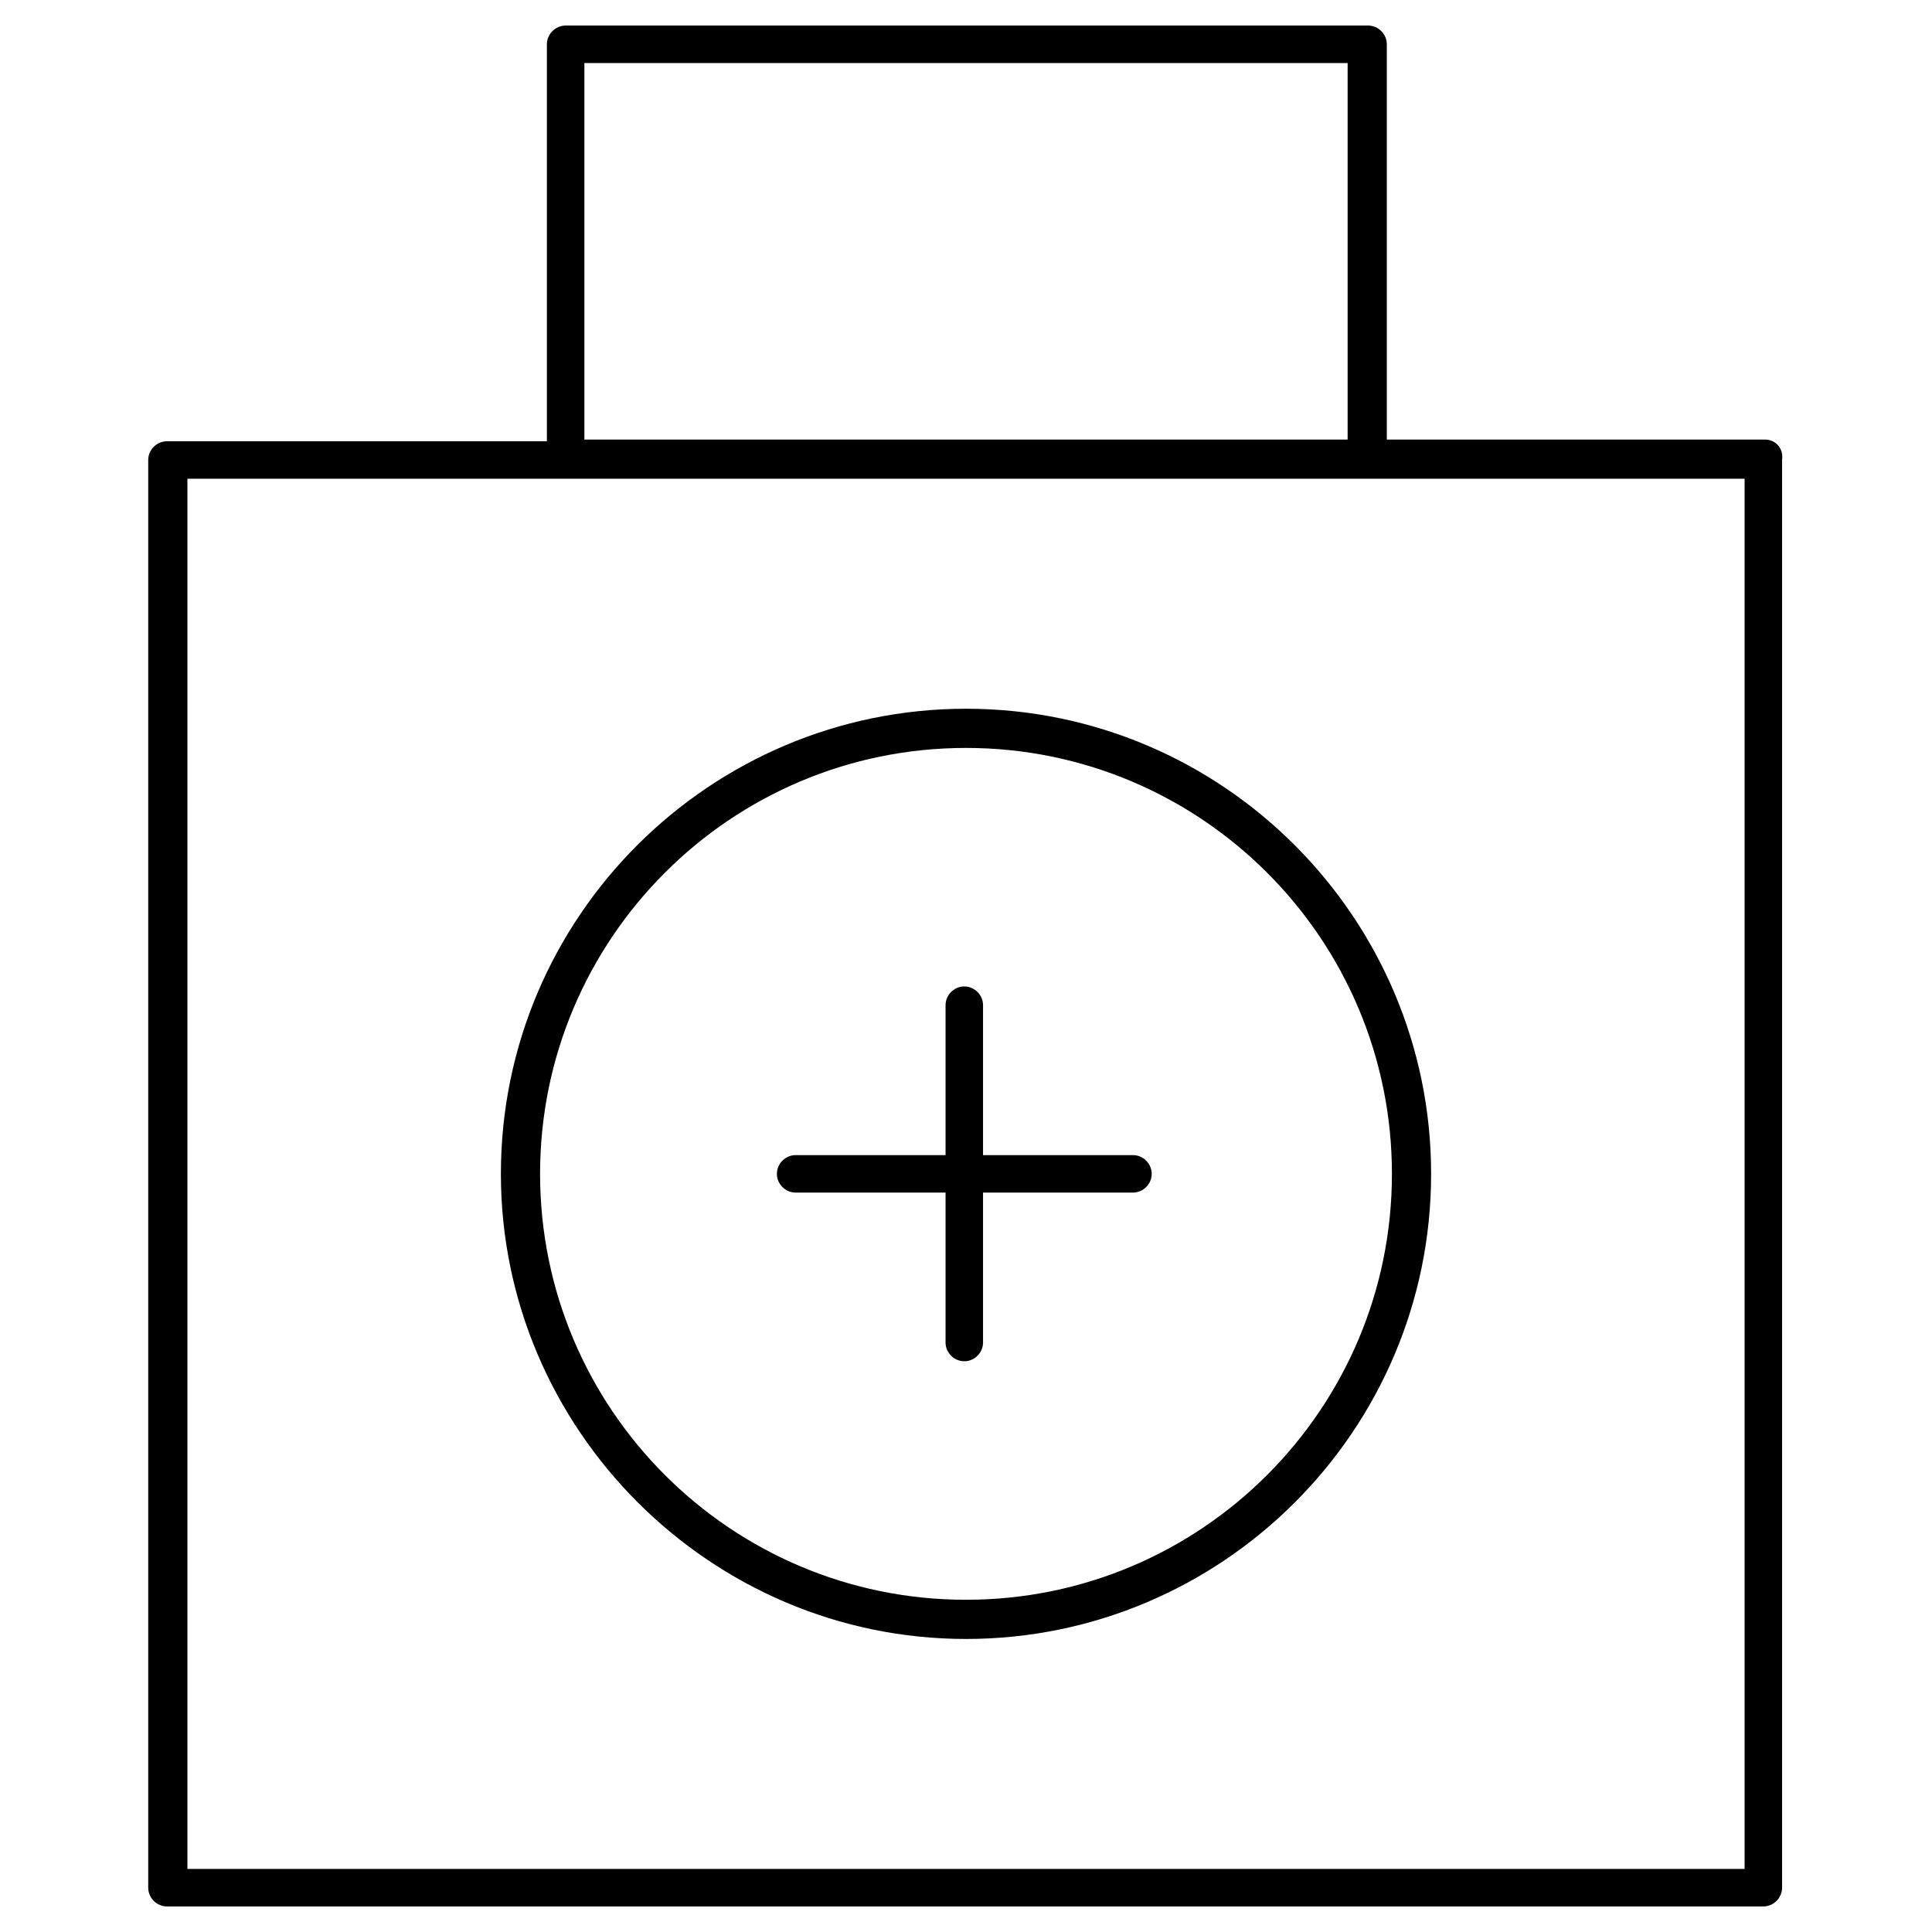 <?xml version="1.0" encoding="utf-8"?>
<!-- Generator: Adobe Illustrator 26.0.1, SVG Export Plug-In . SVG Version: 6.00 Build 0)  -->
<svg version="1.1" id="Ebene_1" xmlns="http://www.w3.org/2000/svg" xmlns:xlink="http://www.w3.org/1999/xlink" x="0px" y="0px"
	 viewBox="0 0 113.4 113.4" style="enable-background:new 0 0 113.4 113.4;" xml:space="preserve">
<g>
	<path d="M103.6,25.8H81.4V2.6c0-0.6-0.5-1.1-1.1-1.1H33.2c-0.6,0-1.1,0.5-1.1,1.1v23.3H9.8c-0.6,0-1.1,0.5-1.1,1.1v83.8
		c0,0.6,0.5,1.1,1.1,1.1h93.7c0.6,0,1.1-0.5,1.1-1.1V27C104.7,26.3,104.2,25.8,103.6,25.8z M34.3,25.8V3.7h44.8v22.1H34.3z
		 M102.4,28.1v81.6H11V28.1H102.4z"/>
	<path d="M56.7,96.2c15,0,27.3-12.2,27.3-27.3c0-15-12.2-27.3-27.3-27.3c-15,0-27.3,12.2-27.3,27.3C29.4,83.9,41.7,96.2,56.7,96.2z
		 M56.7,43.9c13.8,0,25,11.2,25,25c0,13.8-11.2,25-25,25c-13.8,0-25-11.2-25-25C31.7,55.1,42.9,43.9,56.7,43.9z"/>
	<path d="M46.7,70h8.8v8.8c0,0.6,0.5,1.1,1.1,1.1s1.1-0.5,1.1-1.1V70h8.8c0.6,0,1.1-0.5,1.1-1.1c0-0.6-0.5-1.1-1.1-1.1h-8.8v-8.8
		c0-0.6-0.5-1.1-1.1-1.1s-1.1,0.5-1.1,1.1v8.8h-8.8c-0.6,0-1.1,0.5-1.1,1.1C45.6,69.5,46.1,70,46.7,70z"/>
</g>
</svg>
